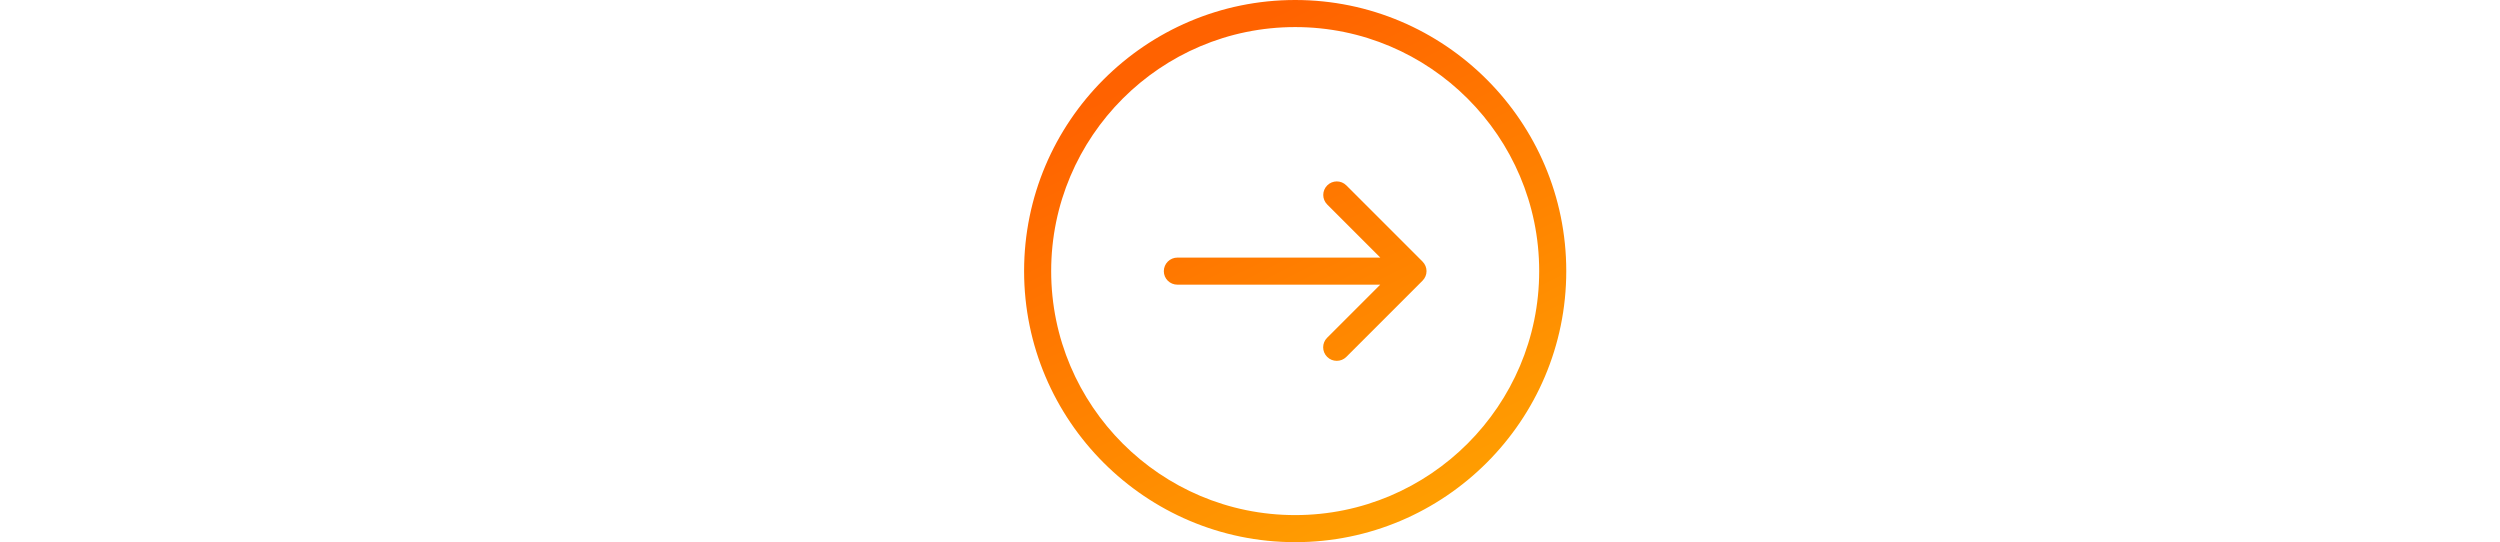 <svg width="83" height="18" viewBox="0 0 83 18" fill="none" xmlns="http://www.w3.org/2000/svg">
<g filter="url(#filter0_i_42_12)">
<path d="M16 8.5C16 9.328 16.672 10 17.5 10C18.328 10 19 9.328 19 8.5C19 7.672 18.328 7 17.5 7C16.672 7 16 7.672 16 8.5Z" fill="white" fill-opacity="0.2"/>
<path d="M8 8.5C8 9.328 8.672 10 9.5 10C10.328 10 11 9.328 11 8.5C11 7.672 10.328 7 9.5 7C8.672 7 8 7.672 8 8.5Z" fill="white" fill-opacity="0.2"/>
<path d="M0 8.5C0 9.328 0.672 10 1.5 10C2.328 10 3 9.328 3 8.5C3 7.672 2.328 7 1.5 7C0.672 7 0 7.672 0 8.5Z" fill="white" fill-opacity="0.2"/>
</g>
<g filter="url(#filter1_i_42_12)">
<path d="M80 8.5C80 9.328 80.672 10 81.5 10C82.328 10 83 9.328 83 8.5C83 7.672 82.328 7 81.5 7C80.672 7 80 7.672 80 8.5Z" fill="white" fill-opacity="0.2"/>
<path d="M72 8.5C72 9.328 72.672 10 73.5 10C74.328 10 75 9.328 75 8.5C75 7.672 74.328 7 73.5 7C72.672 7 72 7.672 72 8.5Z" fill="white" fill-opacity="0.2"/>
<path d="M64 8.5C64 9.328 64.672 10 65.5 10C66.328 10 67 9.328 67 8.5C67 7.672 66.328 7 65.5 7C64.672 7 64 7.672 64 8.5Z" fill="white" fill-opacity="0.2"/>
</g>
<path d="M43 18C47.962 18 52 13.963 52 9C52 4.038 47.962 0 43 0C38.038 0 34 4.038 34 9C34 13.963 38.038 18 43 18ZM43 0.899C47.467 0.899 51.101 4.533 51.101 9C51.101 13.467 47.467 17.101 43 17.101C38.533 17.101 34.899 13.467 34.899 9C34.899 4.533 38.533 0.899 43 0.899Z" fill="url(#paint0_linear_42_12)"/>
<path d="M39.091 9.451H45.823L44.061 11.213C43.885 11.389 43.885 11.672 44.061 11.848C44.149 11.936 44.263 11.98 44.38 11.98C44.498 11.98 44.611 11.936 44.699 11.848L47.228 9.319C47.405 9.143 47.405 8.861 47.228 8.684L44.699 6.155C44.523 5.979 44.241 5.979 44.064 6.155C43.888 6.332 43.888 6.614 44.064 6.79L45.826 8.552H39.091C38.841 8.552 38.639 8.754 38.639 9.004C38.639 9.253 38.841 9.451 39.091 9.451Z" fill="url(#paint1_linear_42_12)"/>
<defs>
<filter id="filter0_i_42_12" x="0" y="7" width="19" height="7" filterUnits="userSpaceOnUse" color-interpolation-filters="sRGB">
<feFlood flood-opacity="0" result="BackgroundImageFix"/>
<feBlend mode="normal" in="SourceGraphic" in2="BackgroundImageFix" result="shape"/>
<feColorMatrix in="SourceAlpha" type="matrix" values="0 0 0 0 0 0 0 0 0 0 0 0 0 0 0 0 0 0 127 0" result="hardAlpha"/>
<feOffset dy="4"/>
<feGaussianBlur stdDeviation="11"/>
<feComposite in2="hardAlpha" operator="arithmetic" k2="-1" k3="1"/>
<feColorMatrix type="matrix" values="0 0 0 0 0 0 0 0 0 0 0 0 0 0 0 0 0 0 0.12 0"/>
<feBlend mode="normal" in2="shape" result="effect1_innerShadow_42_12"/>
</filter>
<filter id="filter1_i_42_12" x="64" y="7" width="19" height="7" filterUnits="userSpaceOnUse" color-interpolation-filters="sRGB">
<feFlood flood-opacity="0" result="BackgroundImageFix"/>
<feBlend mode="normal" in="SourceGraphic" in2="BackgroundImageFix" result="shape"/>
<feColorMatrix in="SourceAlpha" type="matrix" values="0 0 0 0 0 0 0 0 0 0 0 0 0 0 0 0 0 0 127 0" result="hardAlpha"/>
<feOffset dy="4"/>
<feGaussianBlur stdDeviation="11"/>
<feComposite in2="hardAlpha" operator="arithmetic" k2="-1" k3="1"/>
<feColorMatrix type="matrix" values="0 0 0 0 0 0 0 0 0 0 0 0 0 0 0 0 0 0 0.12 0"/>
<feBlend mode="normal" in2="shape" result="effect1_innerShadow_42_12"/>
</filter>
<linearGradient id="paint0_linear_42_12" x1="57.8" y1="19.613" x2="47.136" y2="-1.947" gradientUnits="userSpaceOnUse">
<stop stop-color="#FFB701"/>
<stop offset="1" stop-color="#FF6200"/>
</linearGradient>
<linearGradient id="paint1_linear_42_12" x1="57.8" y1="19.613" x2="47.136" y2="-1.947" gradientUnits="userSpaceOnUse">
<stop stop-color="#FFB701"/>
<stop offset="1" stop-color="#FF6200"/>
</linearGradient>
</defs>
</svg>
